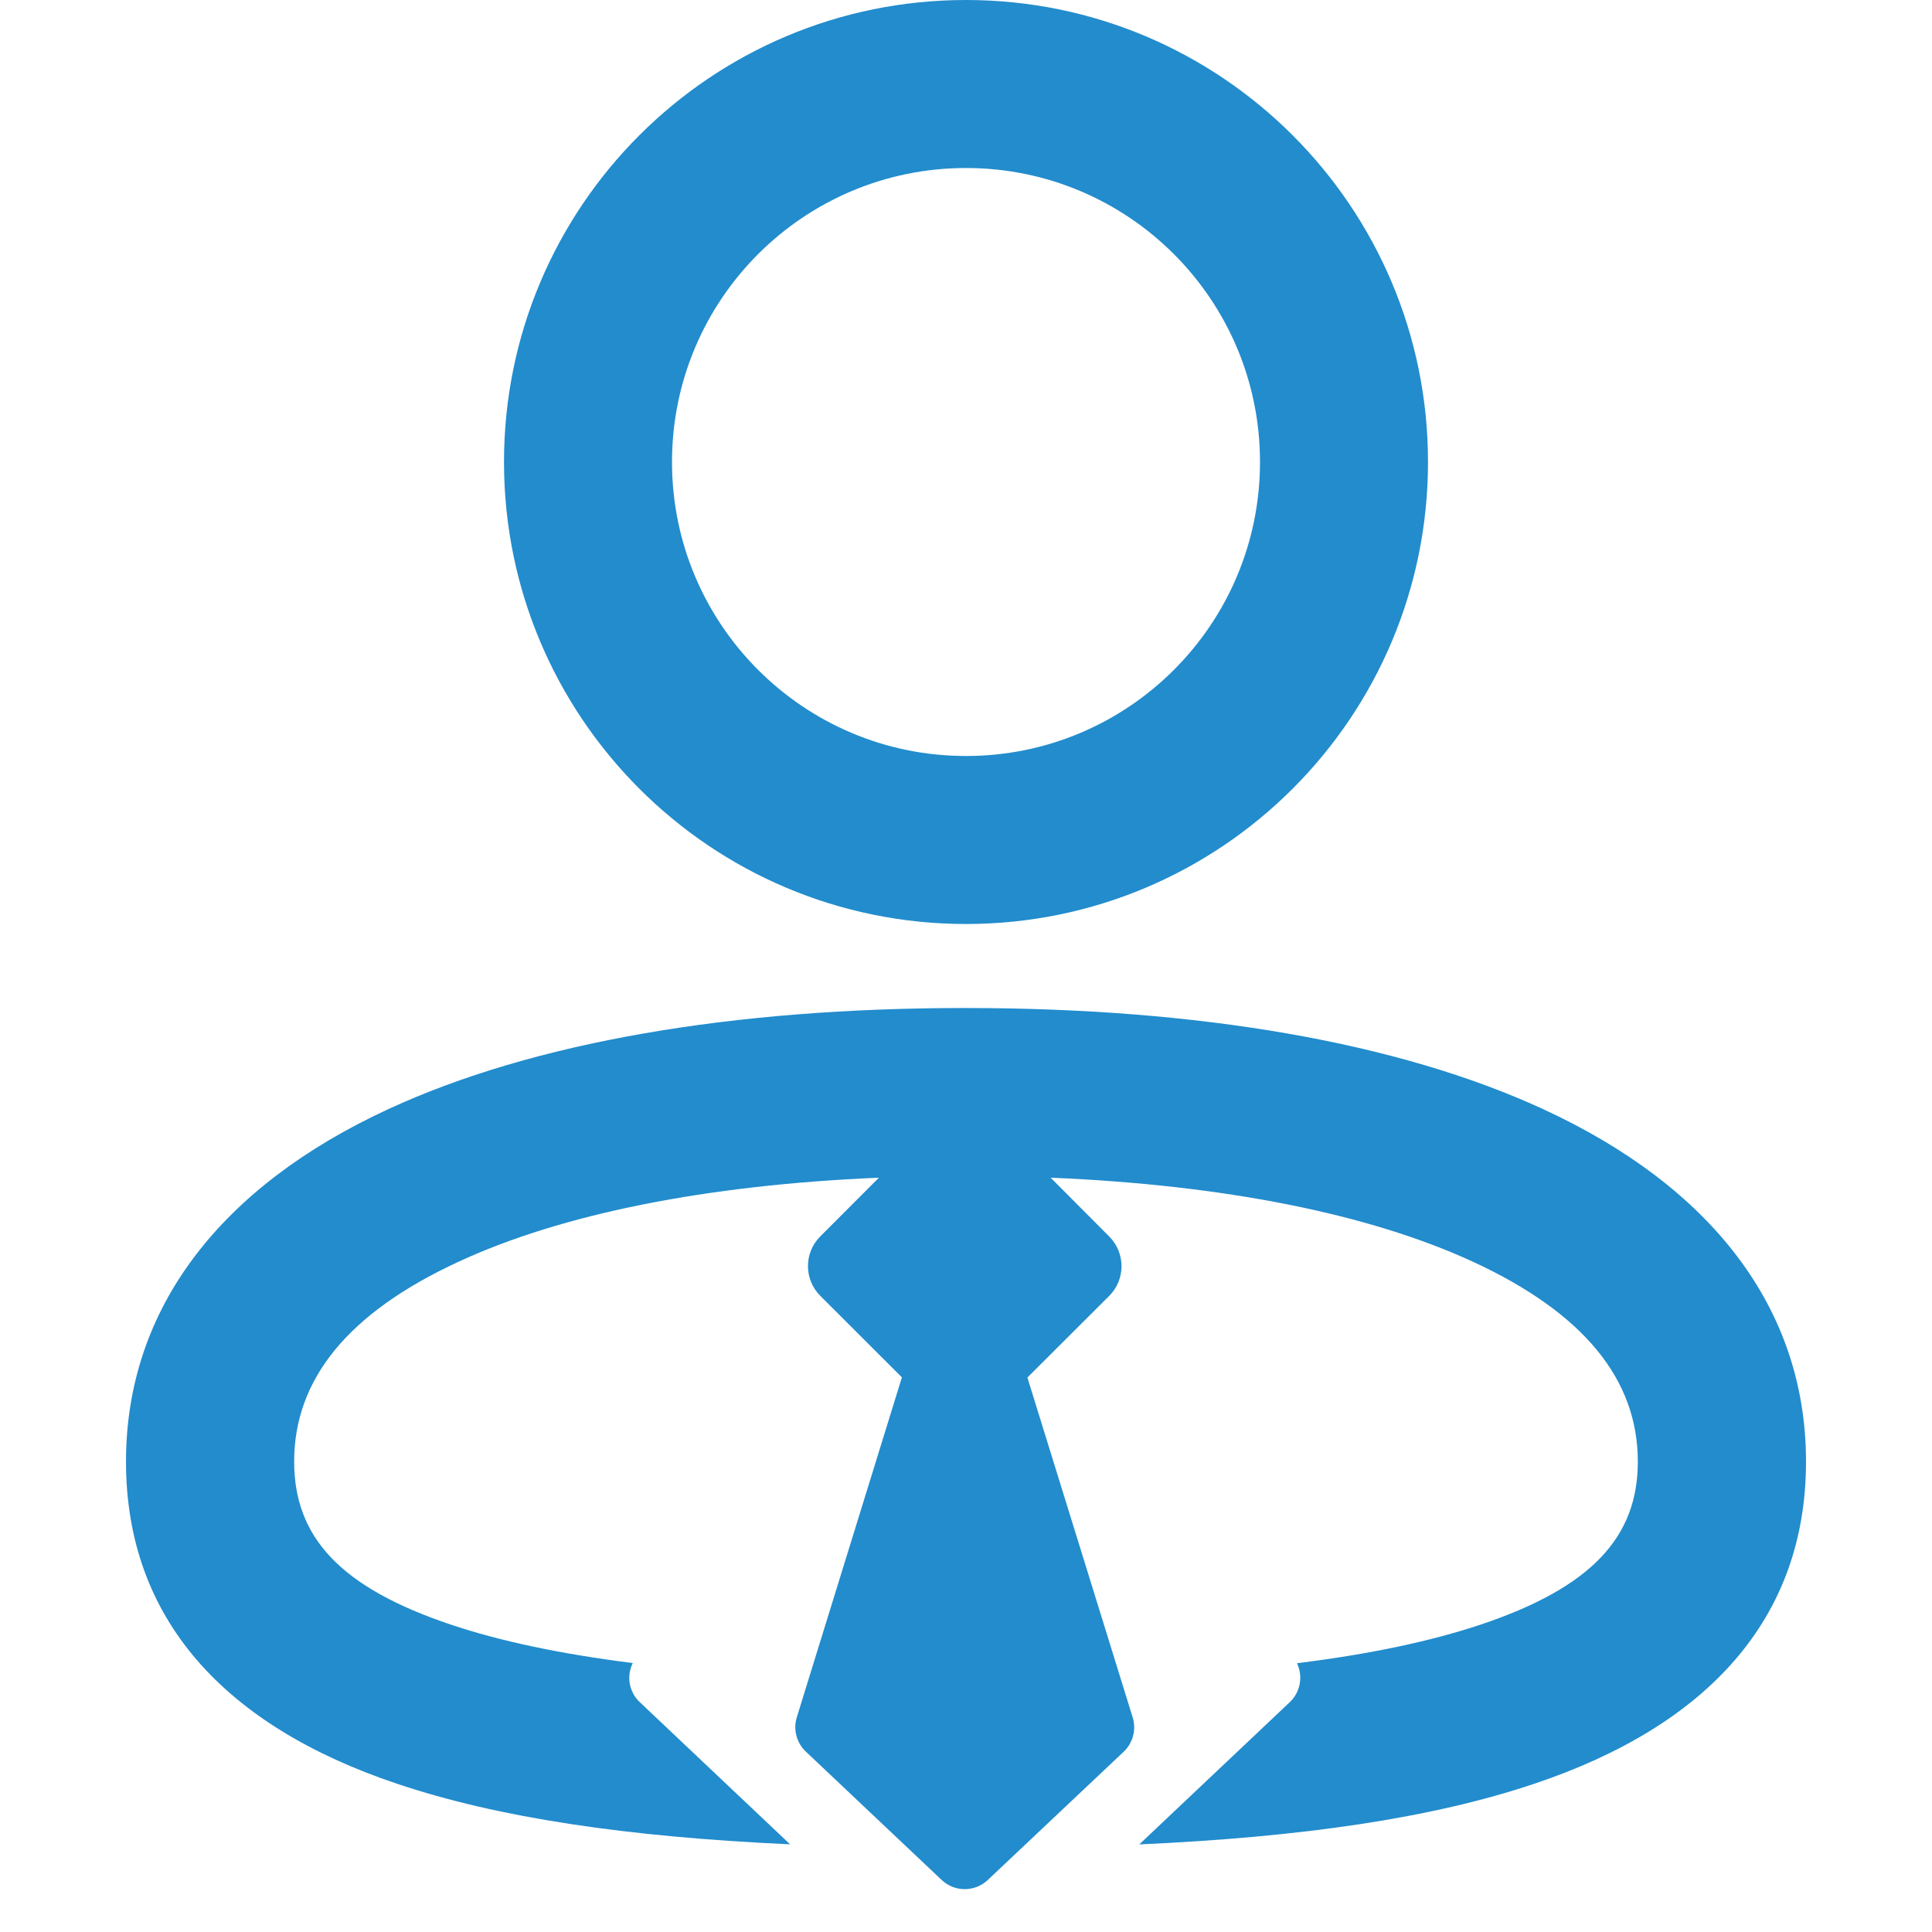 <?xml version="1.0" encoding="utf-8"?>
<!-- Generator: Adobe Illustrator 16.0.0, SVG Export Plug-In . SVG Version: 6.00 Build 0)  -->
<!DOCTYPE svg PUBLIC "-//W3C//DTD SVG 1.1//EN" "http://www.w3.org/Graphics/SVG/1.1/DTD/svg11.dtd">
<svg version="1.1" id="图层_1" xmlns="http://www.w3.org/2000/svg" xmlns:xlink="http://www.w3.org/1999/xlink" x="0px" y="0px"
	 width="200px" height="200px" viewBox="0 0 200 200" enable-background="new 0 0 200 200" xml:space="preserve">
<path fill="#228CCD" d="M99.913,104.348c24.113,0,44.791,3.531,59.853,10.479c17.217,7.939,27.191,20.47,27.191,36.479
	c0,16.287-10.235,27.348-28.131,33.348c-10.53,3.539-23.913,5.513-40.887,6.278l15.574-14.722c1.1-1.039,1.402-2.671,0.747-4.035
	c7.505-0.93,13.817-2.261,19.026-4c11.452-3.844,16.261-9.043,16.261-16.869c0-8.436-5.513-15.357-17.078-20.695
	c-10.748-4.957-25.809-7.957-43.704-8.696l6.061,6.087c1.697,1.697,1.697,4.45,0,6.148l-8.47,8.451l10.896,35.174
	c0.396,1.27,0.035,2.652-0.93,3.565l-14.062,13.27c-1.341,1.271-3.441,1.271-4.782,0l-14.061-13.286
	c-0.962-0.912-1.323-2.291-0.931-3.557l10.878-35.184l-8.452-8.443c-1.697-1.697-1.697-4.449,0-6.147l6.069-6.078
	c-17.826,0.748-32.809,3.739-43.504,8.695c-11.531,5.322-17.026,12.243-17.026,20.688c0,7.835,4.783,13.034,16.183,16.869
	c5.174,1.739,11.426,3.052,18.87,3.991c-0.678,1.359-0.384,3.003,0.722,4.044l15.565,14.722
	c-16.896-0.773-30.226-2.748-40.713-6.278c-17.843-5.991-28.035-17.062-28.035-33.339c0-16,9.948-28.539,27.13-36.479
	C55.191,107.879,75.835,104.348,99.913,104.348z M100,0c26.414,0,47.826,21.413,47.826,47.826S126.414,95.652,100,95.652
	c-26.414,0-47.826-21.413-47.826-47.826S73.586,0,100,0z M100,17.392c-16.809,0-30.435,13.626-30.435,30.435
	S83.191,78.261,100,78.261s30.435-13.626,30.435-30.435S116.809,17.392,100,17.392z"/>
</svg>
